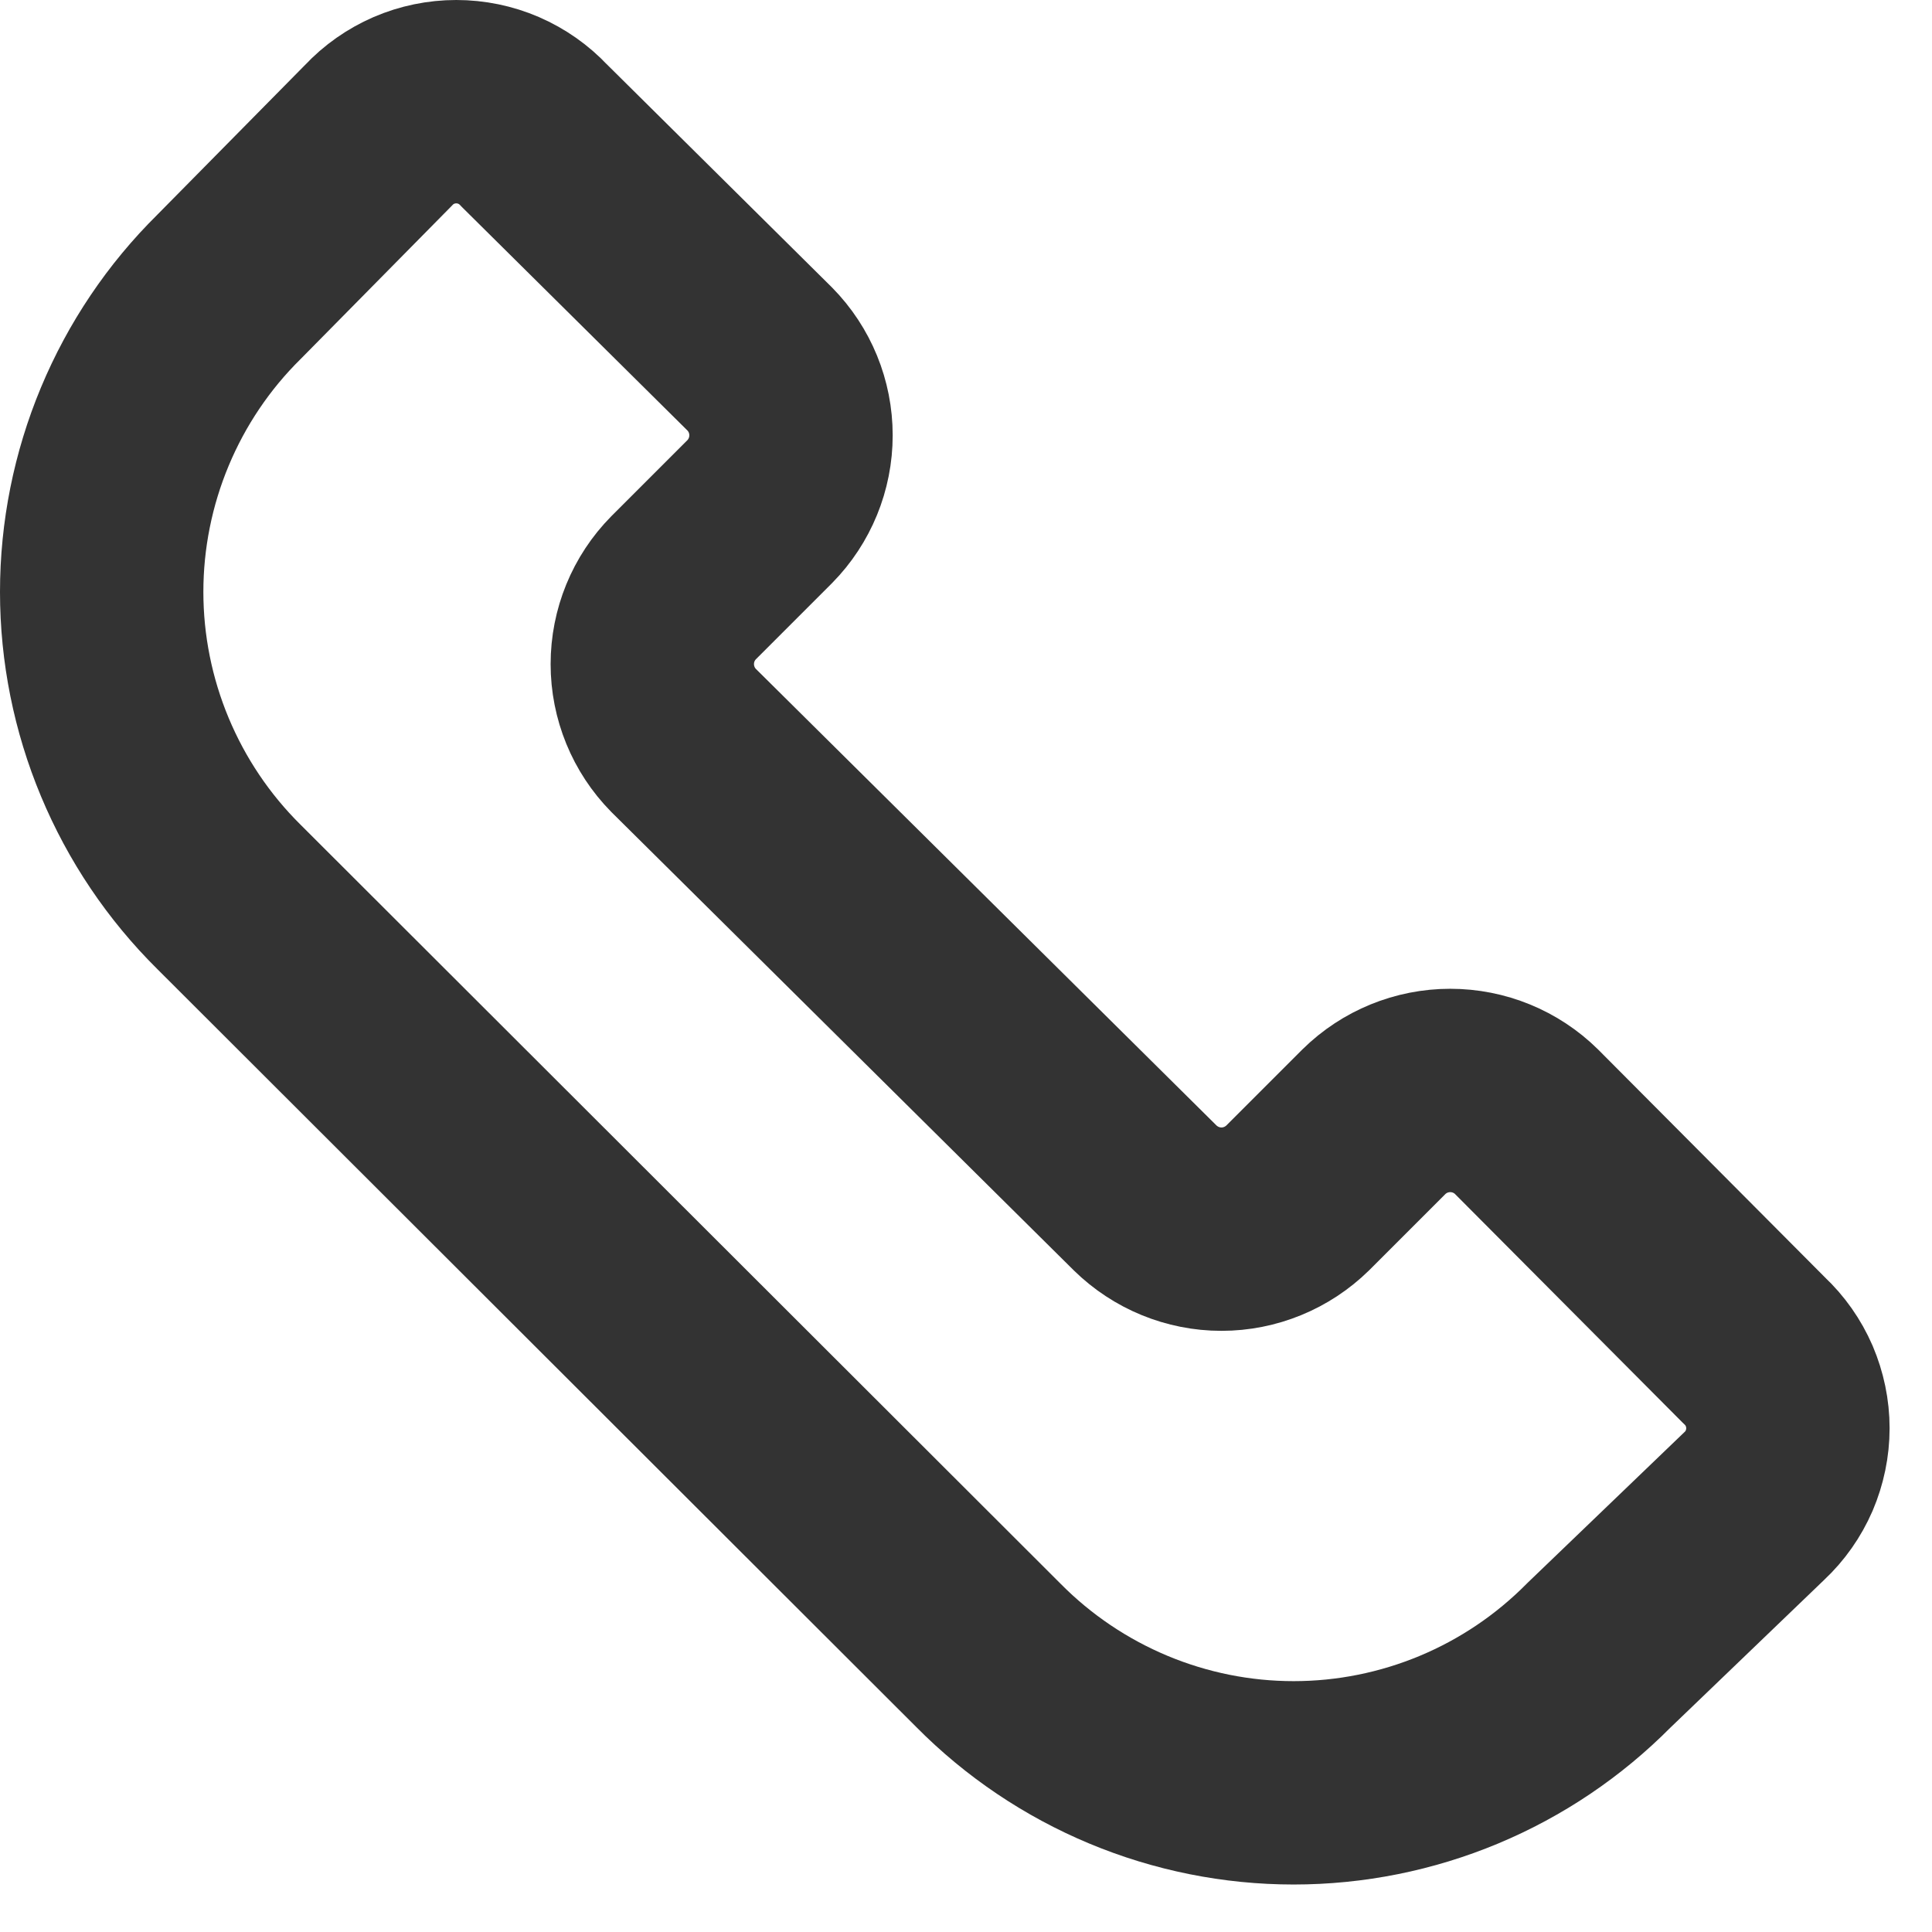 <svg width="19" height="19" viewBox="0 0 19 19" fill="none" xmlns="http://www.w3.org/2000/svg">
<path d="M3.722 1.331L2.252 2.821C1.855 3.213 1.541 3.68 1.326 4.195C1.111 4.71 1 5.263 1 5.821C1 6.379 1.111 6.931 1.326 7.446C1.541 7.961 1.855 8.428 2.252 8.821L9.722 16.281C10.114 16.677 10.582 16.992 11.097 17.207C11.612 17.422 12.164 17.533 12.722 17.533C13.28 17.533 13.833 17.422 14.348 17.207C14.863 16.992 15.33 16.677 15.722 16.281L17.252 14.811C17.357 14.713 17.44 14.594 17.497 14.463C17.553 14.331 17.583 14.189 17.583 14.046C17.583 13.902 17.553 13.761 17.497 13.629C17.44 13.498 17.357 13.379 17.252 13.281L15.012 11.031C14.812 10.834 14.543 10.724 14.262 10.724C13.982 10.724 13.712 10.834 13.512 11.031L12.762 11.781C12.562 11.977 12.293 12.088 12.012 12.088C11.732 12.088 11.462 11.977 11.262 11.781L6.722 7.281C6.525 7.081 6.415 6.811 6.415 6.531C6.415 6.25 6.525 5.981 6.722 5.781L7.472 5.031C7.669 4.831 7.779 4.561 7.779 4.281C7.779 4 7.669 3.731 7.472 3.531L5.252 1.331C5.154 1.226 5.035 1.143 4.904 1.086C4.772 1.029 4.63 1 4.487 1C4.344 1 4.202 1.029 4.07 1.086C3.939 1.143 3.82 1.226 3.722 1.331Z" stroke="#333333" stroke-width="2" stroke-linecap="round" stroke-linejoin="round"/>
</svg>
